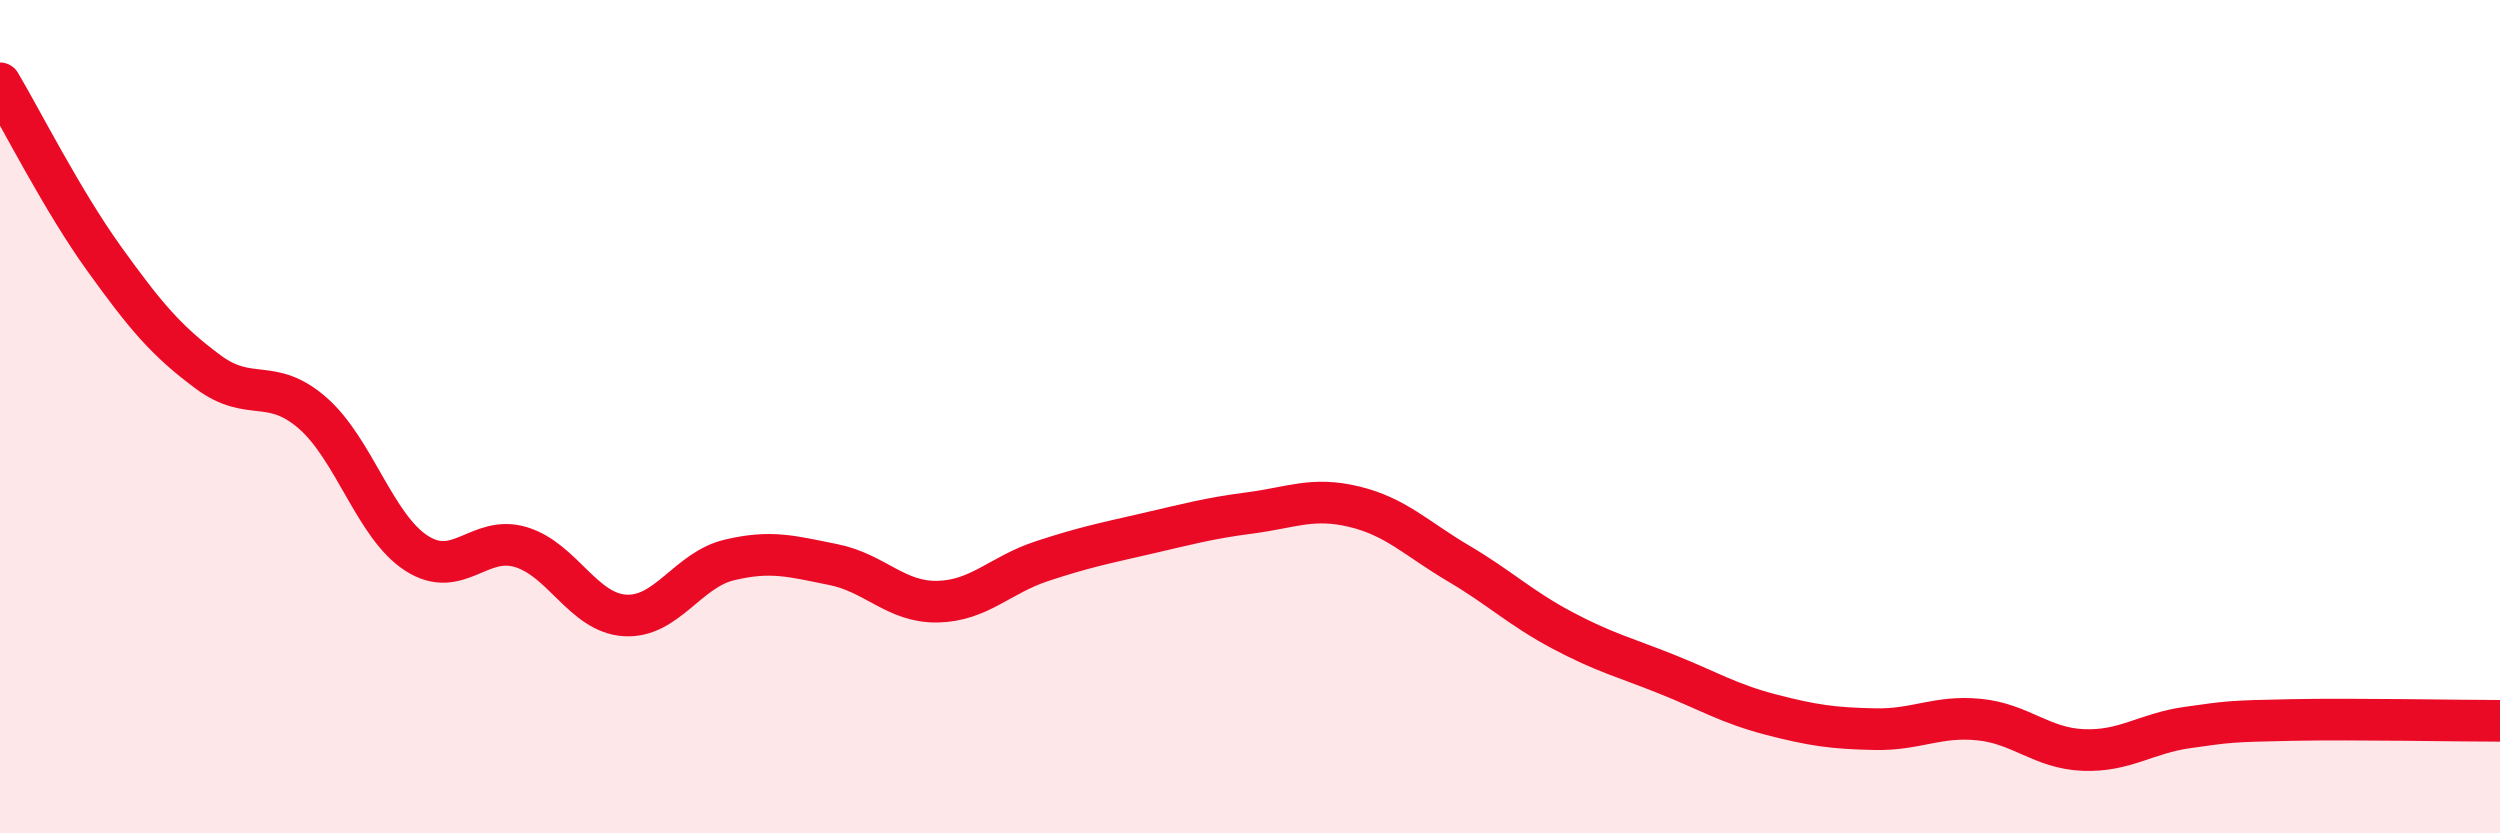 
    <svg width="60" height="20" viewBox="0 0 60 20" xmlns="http://www.w3.org/2000/svg">
      <path
        d="M 0,2 C 0.5,2.84 1.5,4.82 2.5,6.21 C 3.5,7.6 4,8.19 5,8.93 C 6,9.67 6.5,9.04 7.5,9.91 C 8.5,10.78 9,12.64 10,13.28 C 11,13.92 11.5,12.83 12.5,13.13 C 13.5,13.43 14,14.71 15,14.77 C 16,14.83 16.5,13.68 17.5,13.44 C 18.5,13.2 19,13.35 20,13.55 C 21,13.75 21.5,14.46 22.5,14.44 C 23.5,14.42 24,13.8 25,13.47 C 26,13.14 26.5,13.04 27.5,12.81 C 28.5,12.58 29,12.44 30,12.31 C 31,12.18 31.5,11.92 32.5,12.16 C 33.5,12.4 34,12.93 35,13.52 C 36,14.11 36.5,14.6 37.5,15.13 C 38.5,15.66 39,15.78 40,16.18 C 41,16.58 41.5,16.89 42.5,17.15 C 43.5,17.41 44,17.48 45,17.5 C 46,17.52 46.5,17.17 47.5,17.27 C 48.5,17.37 49,17.96 50,18 C 51,18.04 51.5,17.6 52.5,17.46 C 53.5,17.32 53.5,17.31 55,17.28 C 56.5,17.25 59,17.3 60,17.3L60 20L0 20Z"
        fill="#EB0A25"
        opacity="0.1"
        stroke-linecap="round"
        stroke-linejoin="round"
      />
      <path
        d="M 0,2 C 0.5,2.84 1.5,4.82 2.5,6.21 C 3.5,7.6 4,8.19 5,8.93 C 6,9.67 6.5,9.04 7.5,9.91 C 8.5,10.78 9,12.64 10,13.28 C 11,13.92 11.5,12.83 12.5,13.13 C 13.5,13.43 14,14.71 15,14.77 C 16,14.83 16.5,13.68 17.5,13.44 C 18.5,13.2 19,13.35 20,13.55 C 21,13.75 21.5,14.46 22.5,14.44 C 23.5,14.42 24,13.8 25,13.47 C 26,13.14 26.5,13.04 27.5,12.81 C 28.5,12.58 29,12.44 30,12.31 C 31,12.18 31.5,11.92 32.5,12.16 C 33.5,12.4 34,12.93 35,13.52 C 36,14.11 36.5,14.6 37.5,15.13 C 38.5,15.66 39,15.78 40,16.18 C 41,16.58 41.5,16.89 42.5,17.15 C 43.5,17.41 44,17.48 45,17.5 C 46,17.52 46.5,17.17 47.5,17.27 C 48.5,17.37 49,17.96 50,18 C 51,18.04 51.5,17.6 52.5,17.46 C 53.5,17.32 53.5,17.31 55,17.28 C 56.5,17.25 59,17.3 60,17.3"
        stroke="#EB0A25"
        stroke-width="1"
        fill="none"
        stroke-linecap="round"
        stroke-linejoin="round"
      />
    </svg>
  